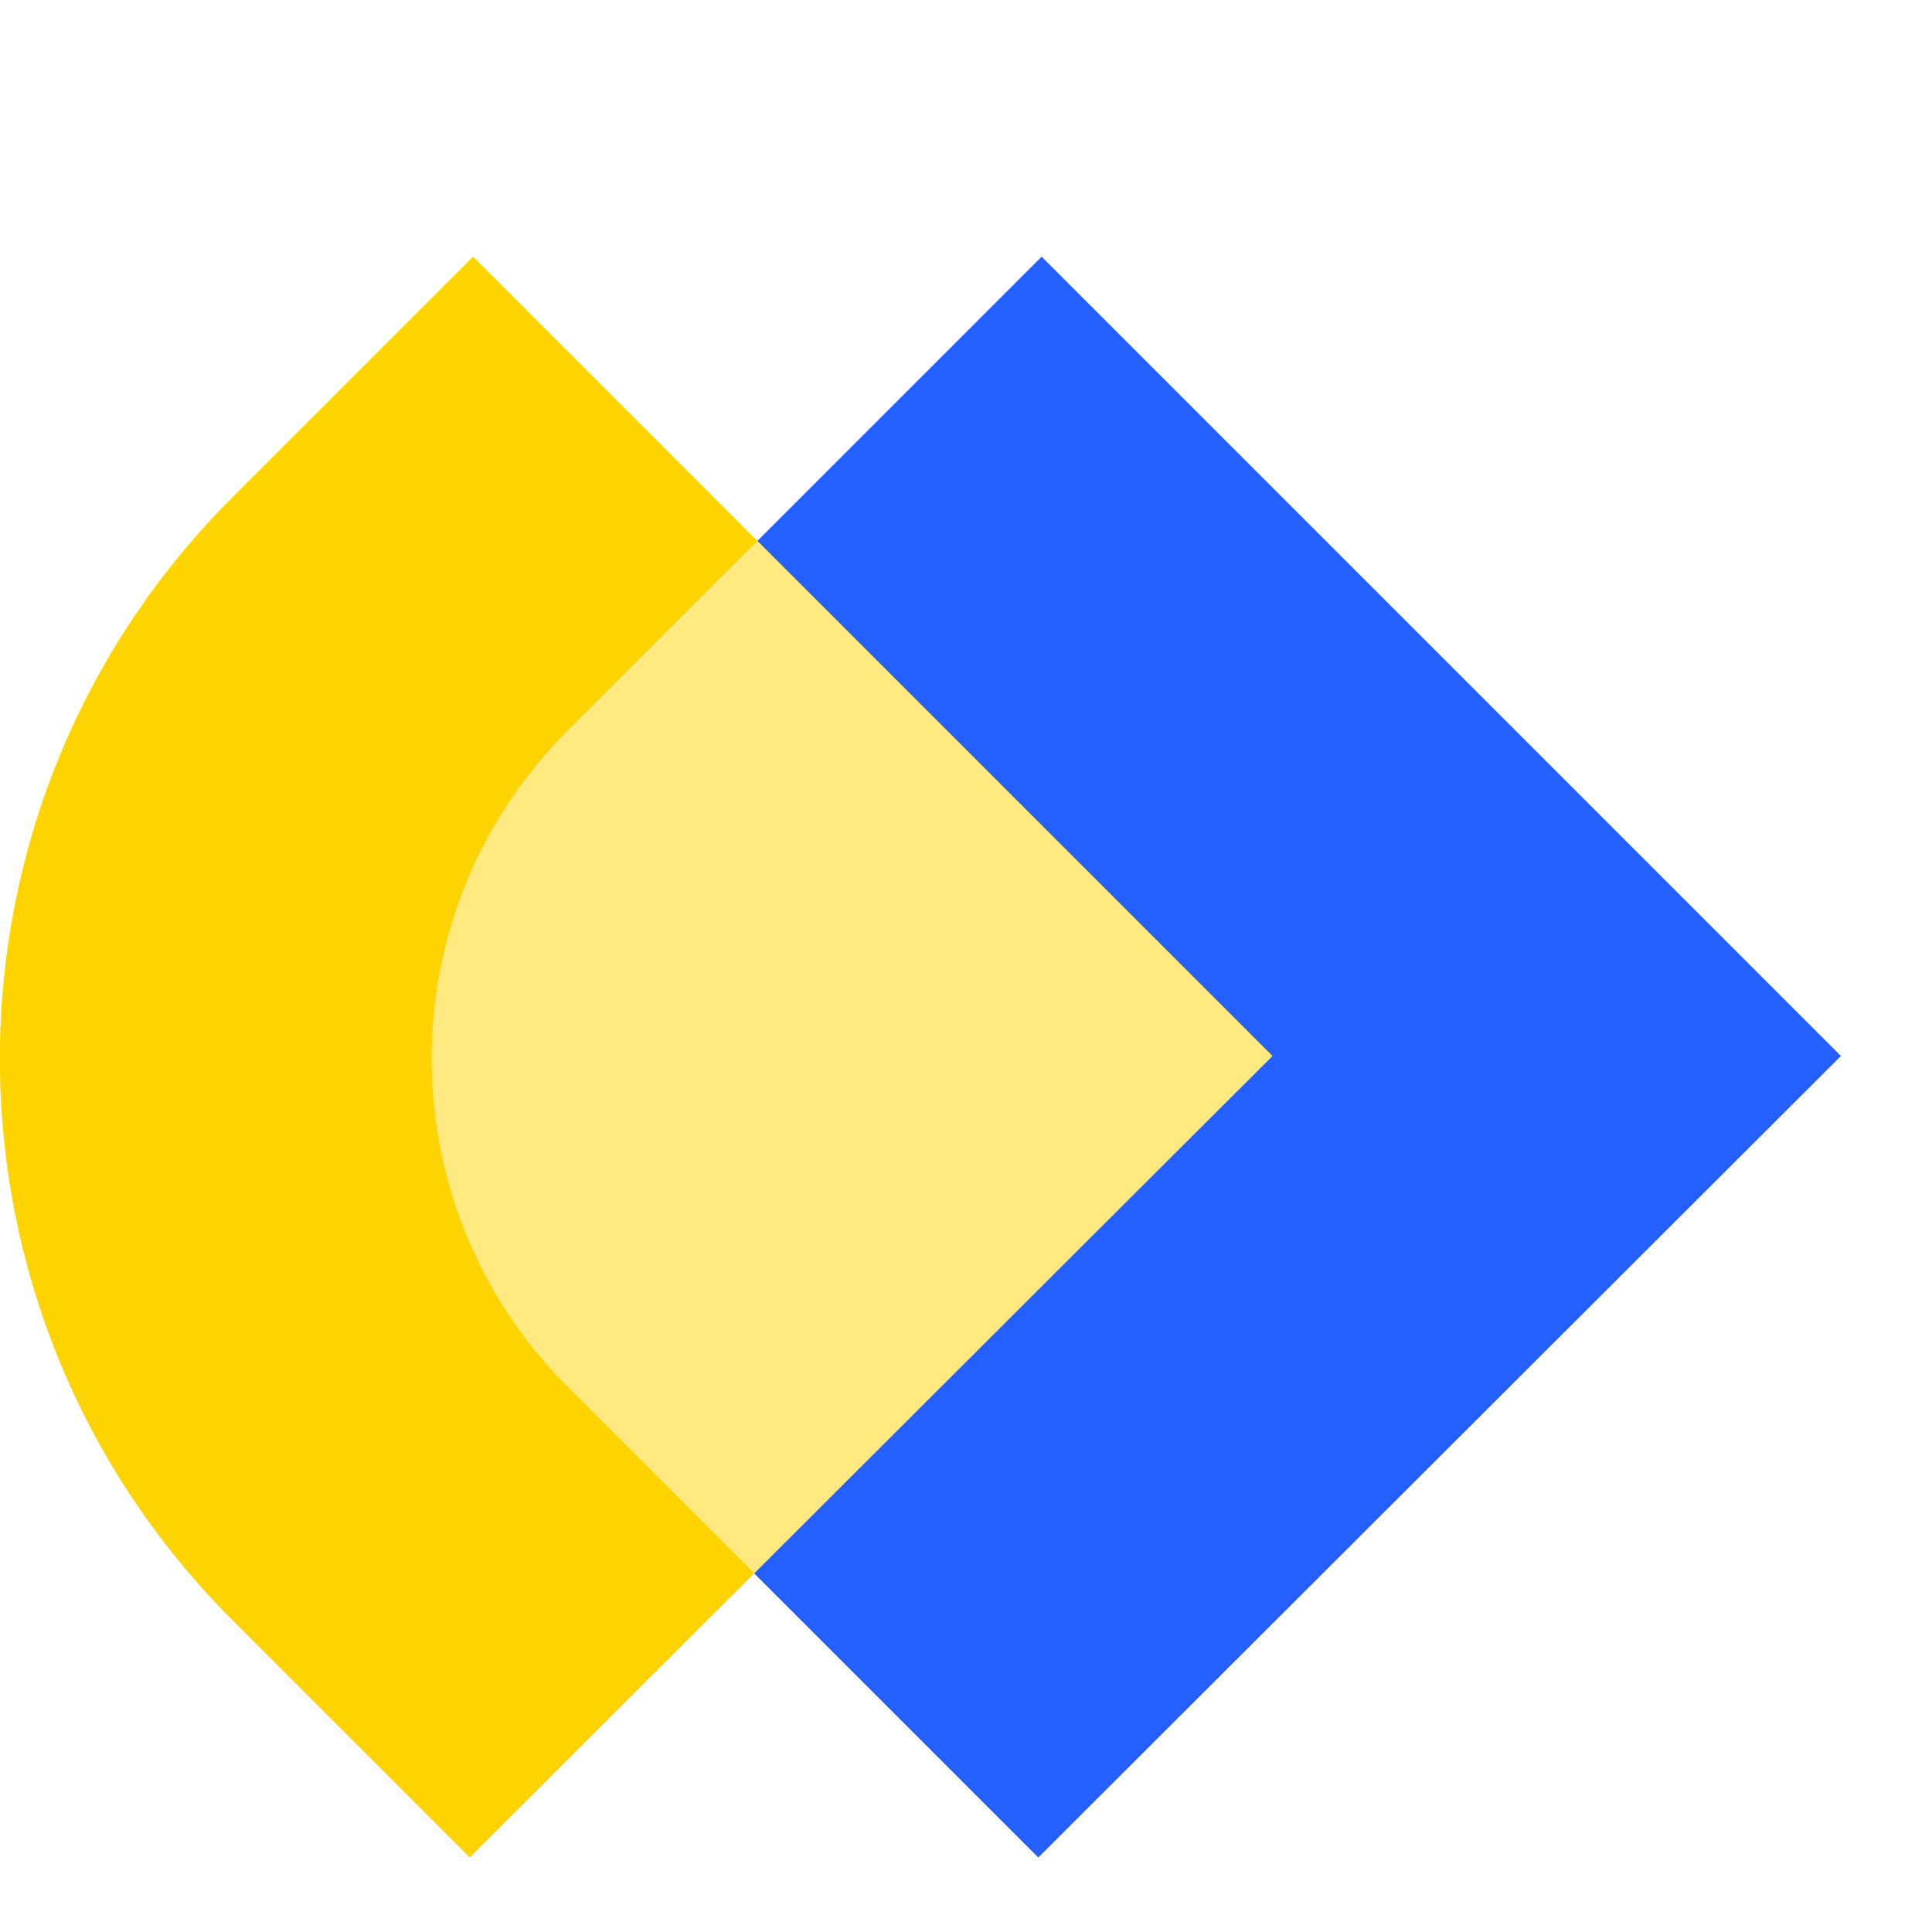 <?xml version="1.0" encoding="utf-8"?>
<!-- Generator: Adobe Illustrator 25.4.1, SVG Export Plug-In . SVG Version: 6.00 Build 0)  -->
<svg version="1.1" id="Layer_1" xmlns="http://www.w3.org/2000/svg" xmlns:xlink="http://www.w3.org/1999/xlink" x="0px" y="0px"
	 viewBox="0 0 350 350" style="" xml:space="preserve">
<style type="text/css">
	.st1{fill:#265FFF;}
	.st2{fill:#FFD300;}
	.st3{fill:#FFE980;}
</style>
<g id="depicter_logotype" transform="translate(-165 -386.994)">
	<path id="Rectangle_779" class="st1" d="M239.5,547.7l114.2-114.2l0,0l144.8,144.8l0,0L353.1,723.5l0,0L239.5,609.9
		C222.3,592.7,222.3,564.9,239.5,547.7z"/>
	<path id="Rectangle_780" class="st2" d="M207.2,477l43.5-43.5l0,0l144.8,144.8l0,0L250.1,723.5l0,0l-42.9-42.9
		C150.9,624.4,150.9,533.2,207.2,477z"/>
	<path id="Intersection_22" class="st3" d="M267.8,638.2c-32.8-32.8-32.8-86,0-118.8c0,0,0,0,0,0l34.4-34.4l93.3,93.3L301.6,672
		L267.8,638.2z"/>
</g>
</svg>
